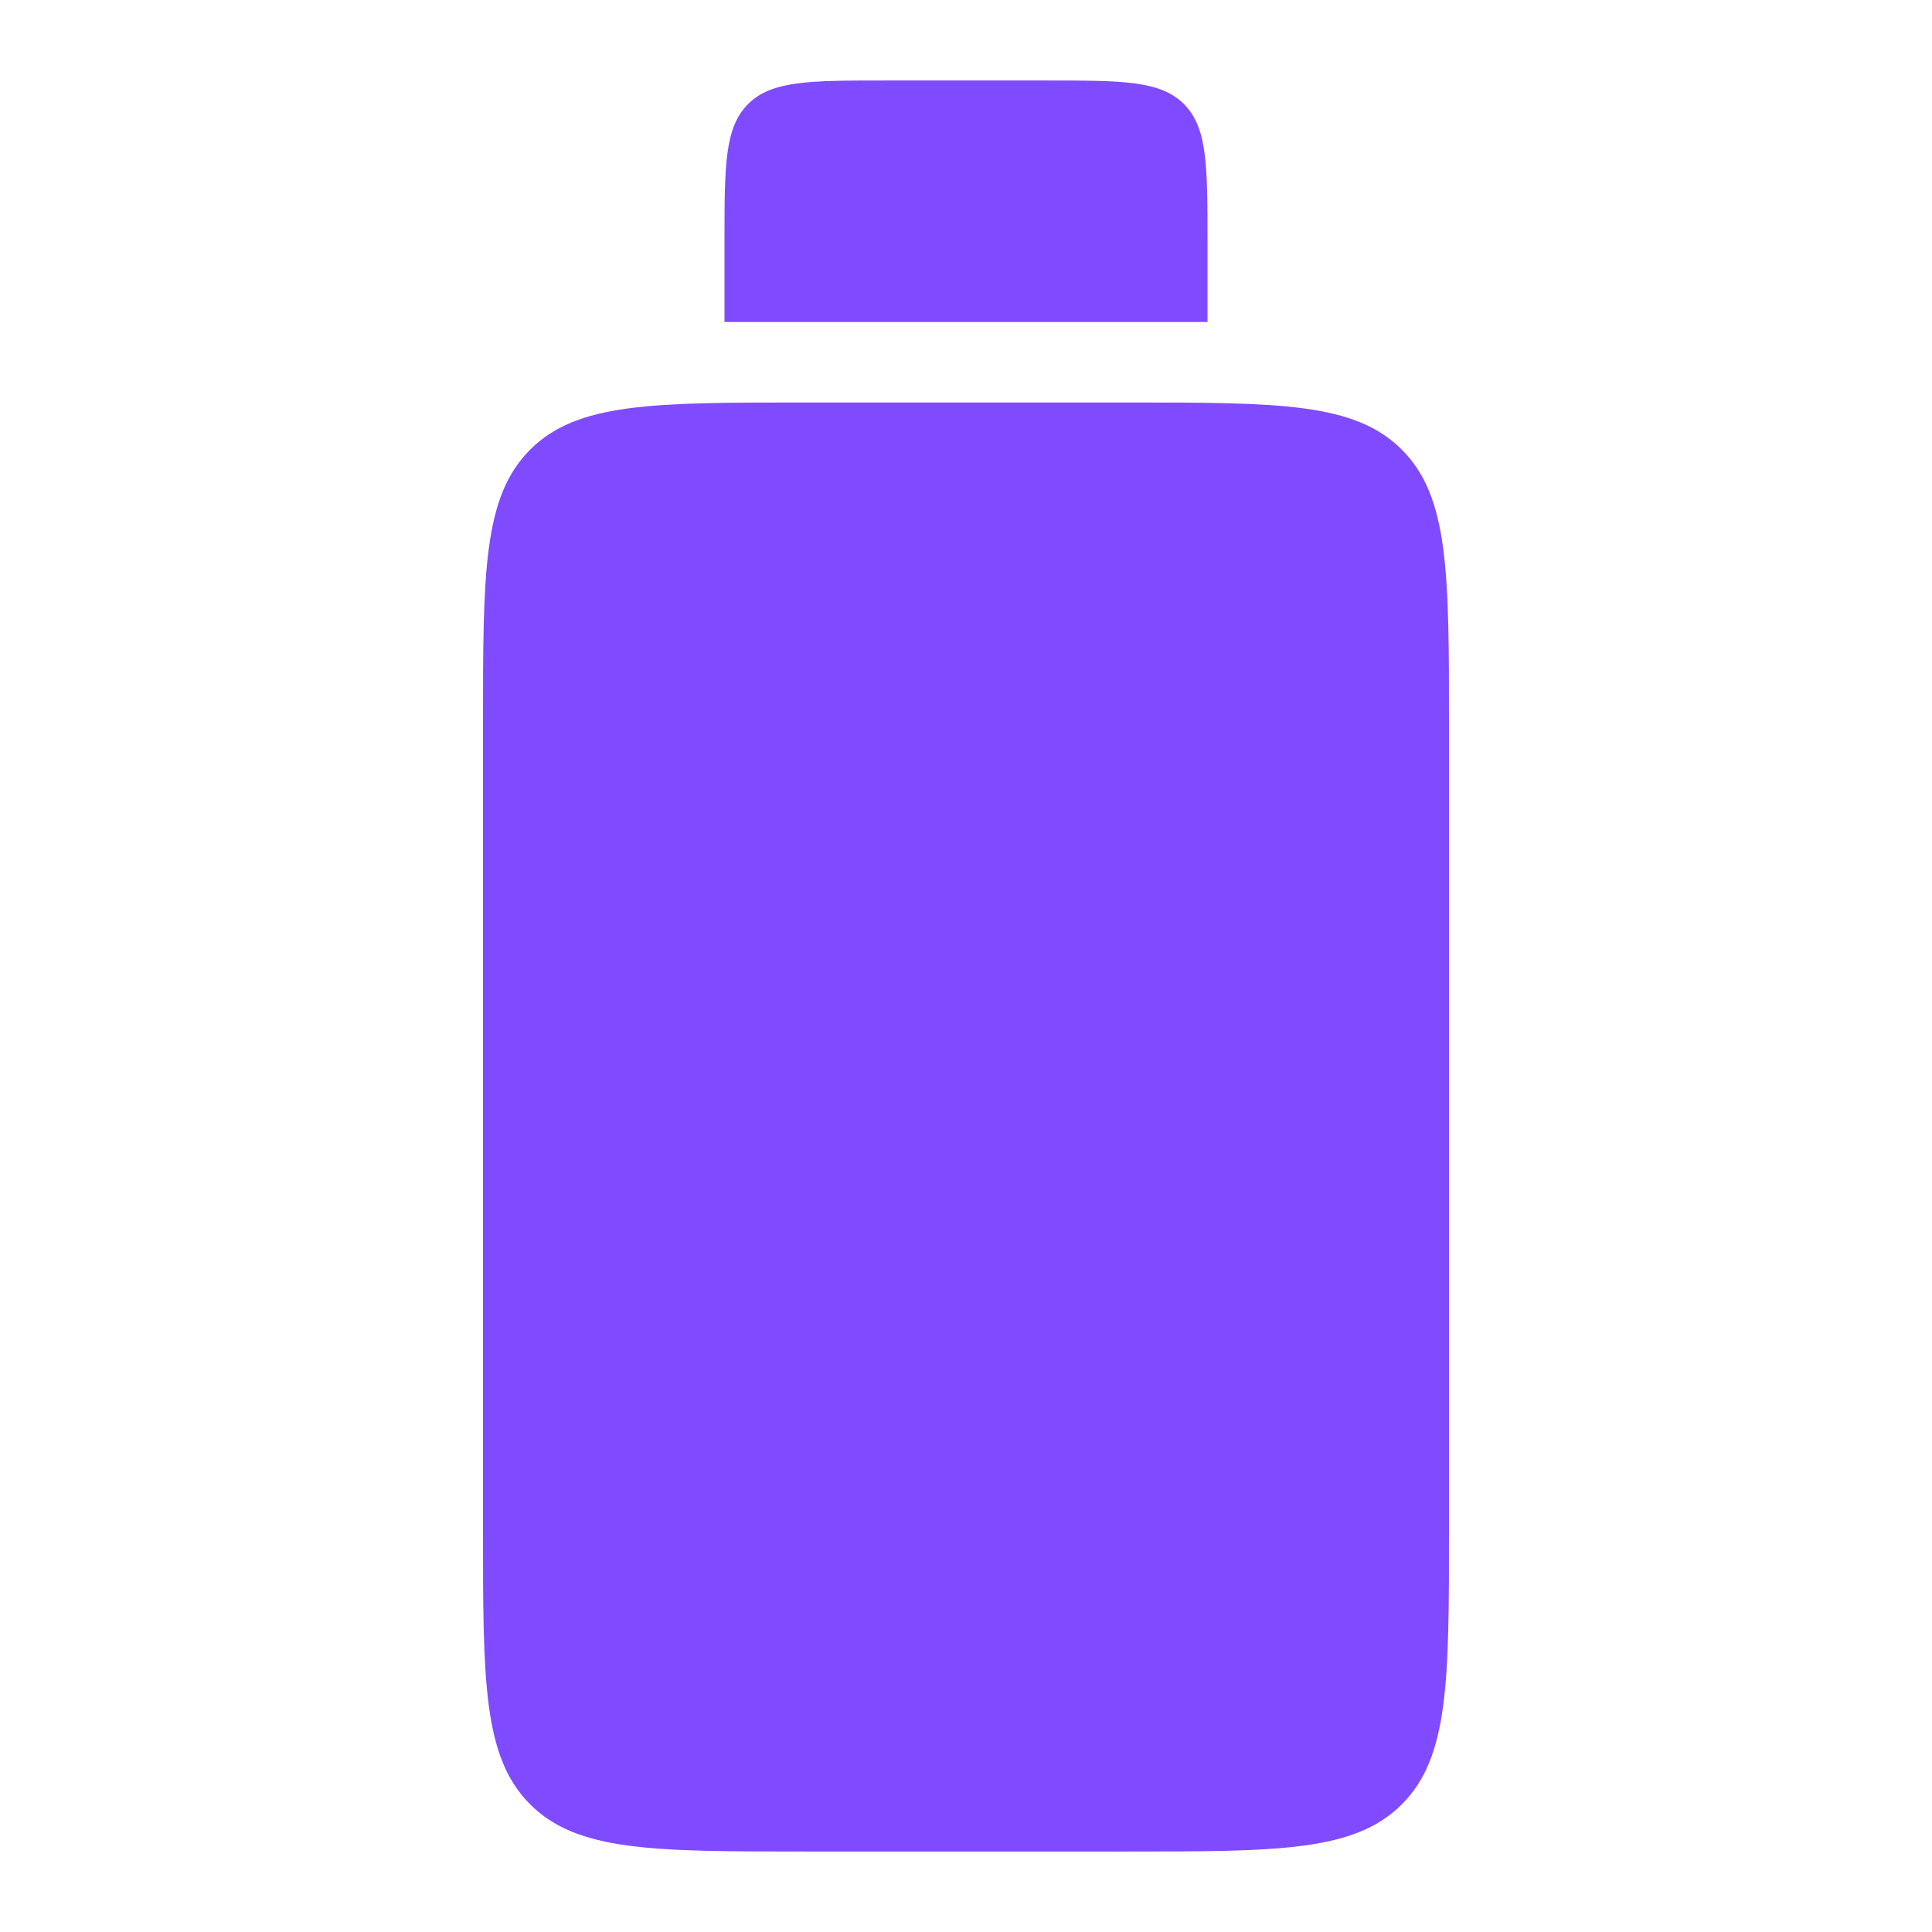 <?xml version="1.0" encoding="UTF-8"?> <svg xmlns="http://www.w3.org/2000/svg" width="800" height="800" viewBox="0 0 800 800" fill="none"><path d="M200 300C200 237.146 200 205.719 219.526 186.193C239.052 166.667 270.479 166.667 333.333 166.667H466.667C529.52 166.667 560.947 166.667 580.473 186.193C600 205.719 600 237.146 600 300V633.333C600 696.187 600 727.613 580.473 747.14C560.947 766.667 529.52 766.667 466.667 766.667H333.333C270.479 766.667 239.052 766.667 219.526 747.14C200 727.613 200 696.187 200 633.333V300Z" fill="#804AFF"></path><path d="M300 100C300 68.573 300 52.86 309.763 43.096C319.526 33.333 335.24 33.333 366.667 33.333H433.333C464.76 33.333 480.473 33.333 490.237 43.096C500 52.86 500 68.573 500 100V133.333H300V100Z" fill="#804AFF"></path></svg> 